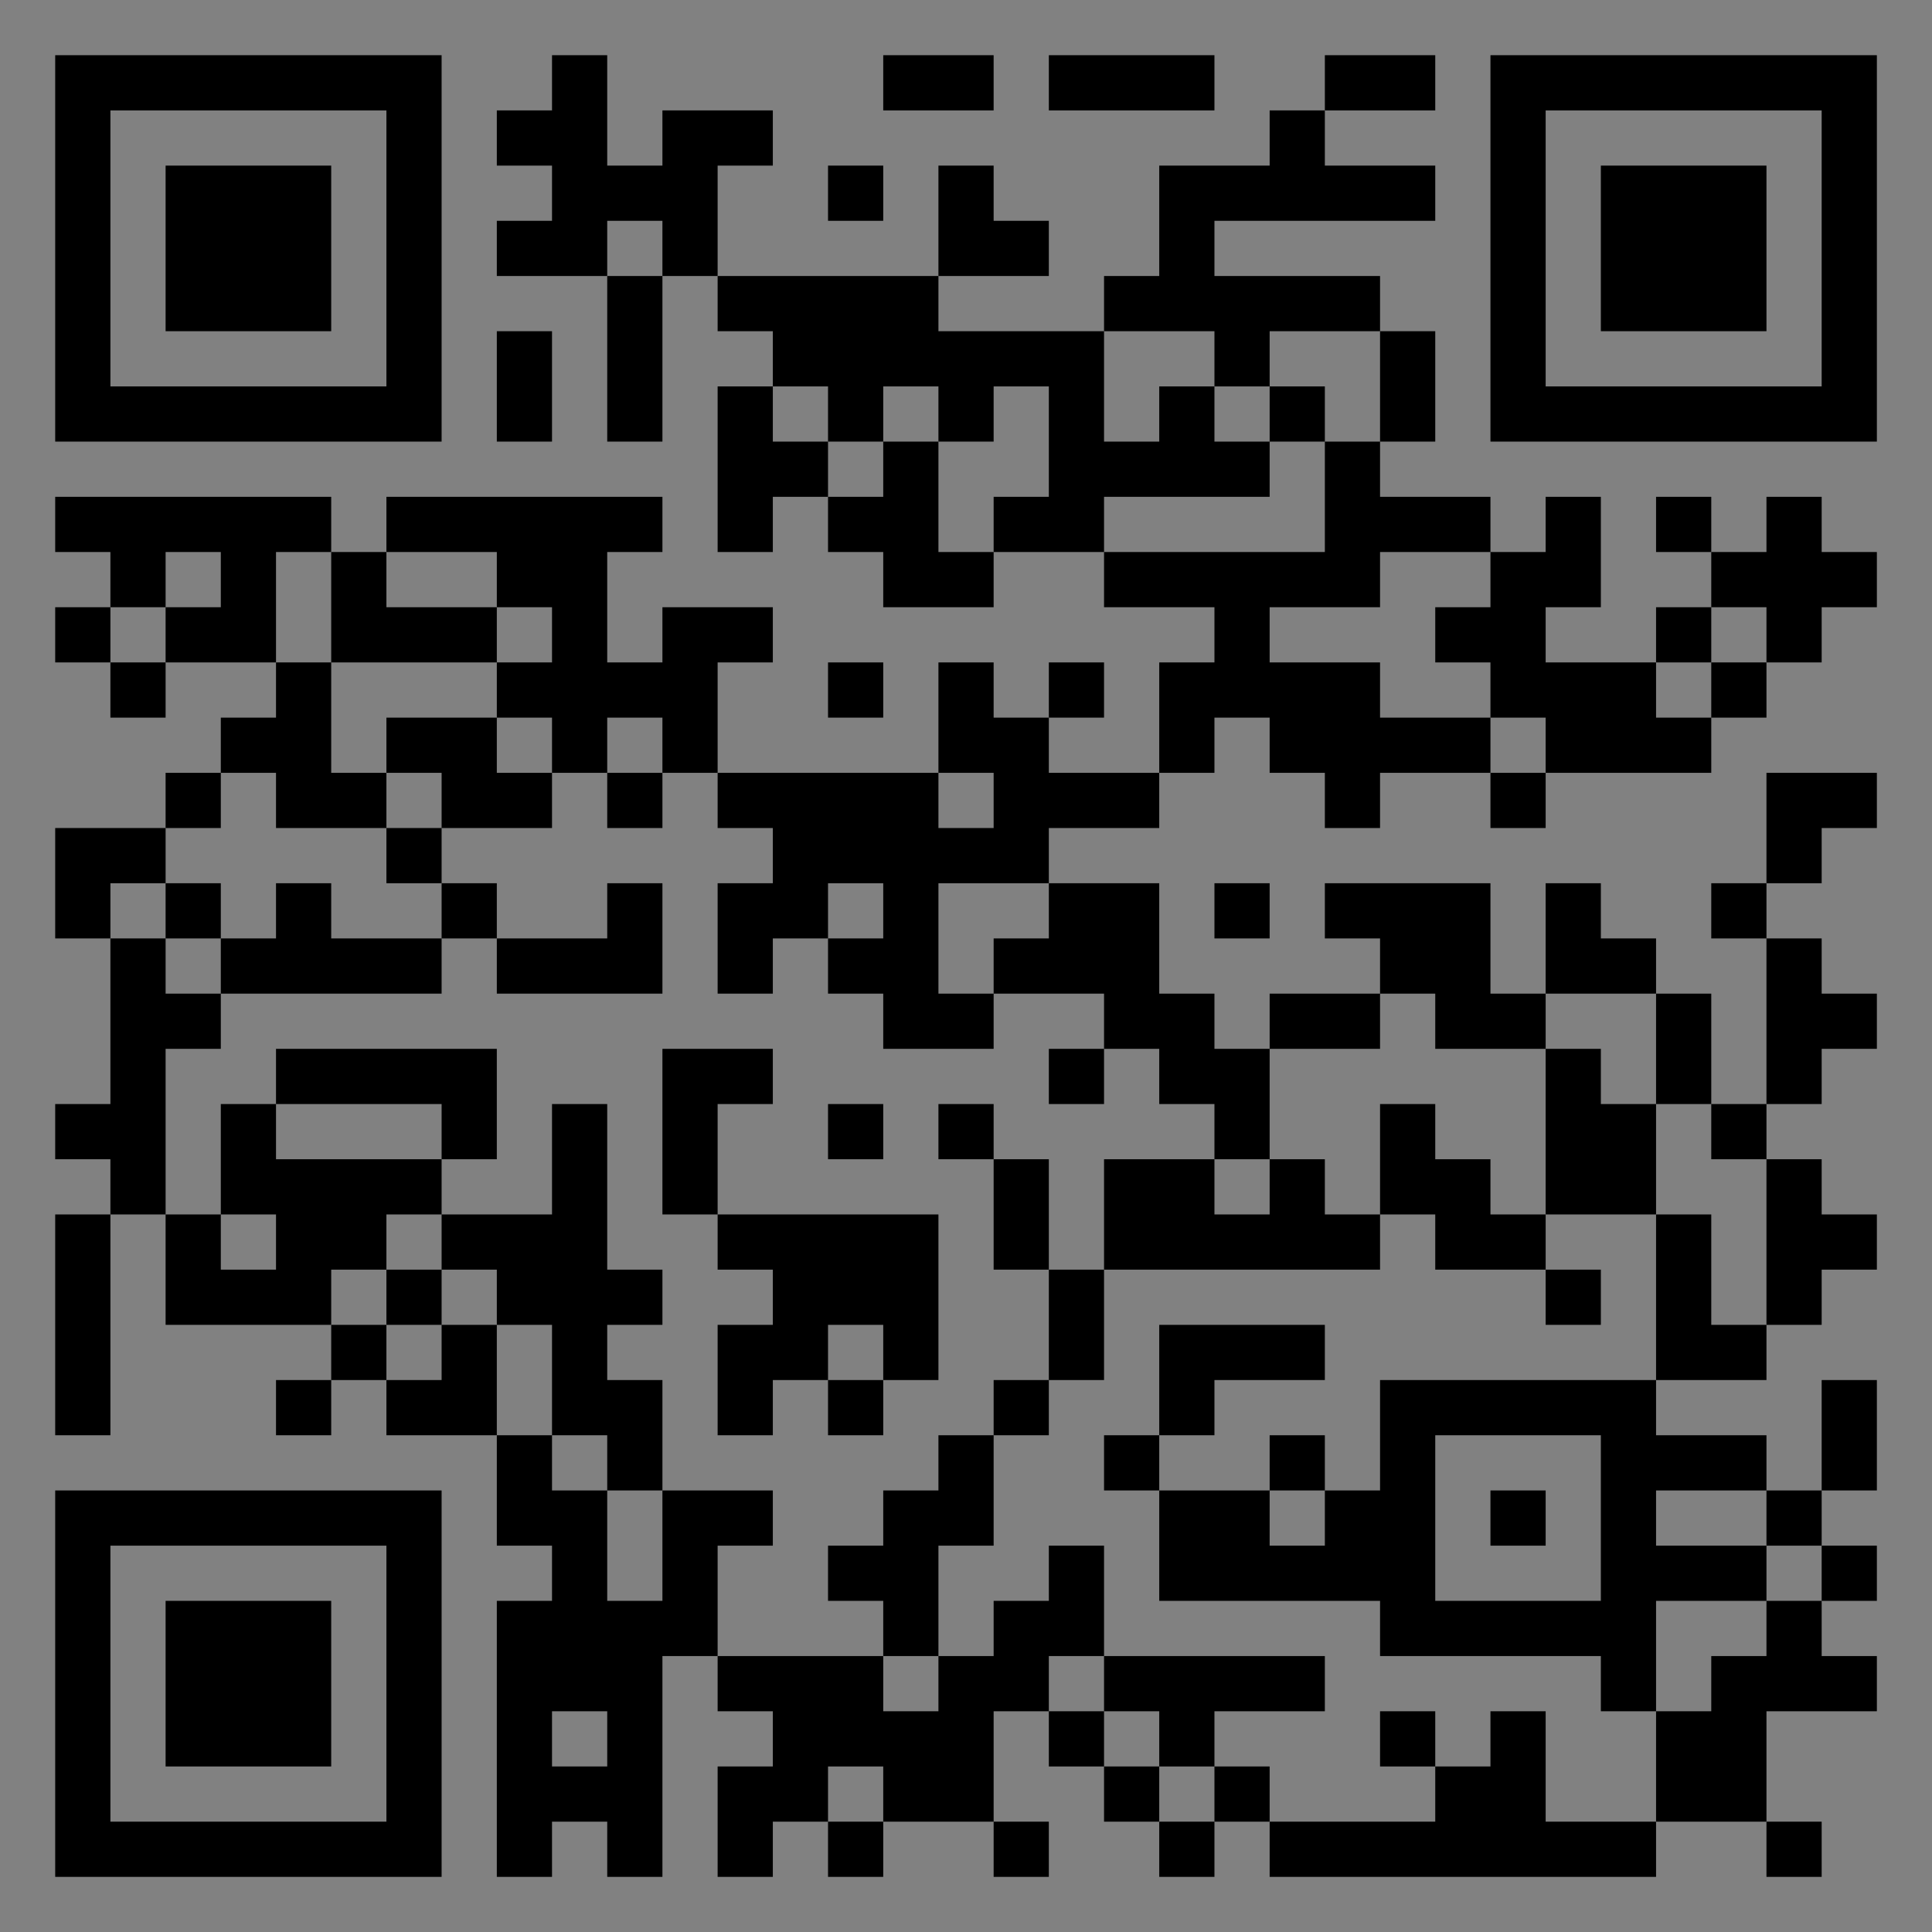 <?xml version="1.0" encoding="UTF-8"?>
<svg xmlns="http://www.w3.org/2000/svg" version="1.1" width="400" height="400" viewBox="0 0 400 400"><rect x="0" y="0" width="400" height="400" fill="#808080" stroke="none"/><rect x="0" y="0" width="400" height="400" fill="#ffffff" fill-opacity="0.01"/><g transform="scale(11.429)"><g transform="translate(1.000,1.000)"><path fill-rule="evenodd" d="M9 0L9 1L8 1L8 2L9 2L9 3L8 3L8 4L10 4L10 7L11 7L11 4L12 4L12 5L13 5L13 6L12 6L12 9L13 9L13 8L14 8L14 9L15 9L15 10L17 10L17 9L19 9L19 10L21 10L21 11L20 11L20 13L18 13L18 12L19 12L19 11L18 11L18 12L17 12L17 11L16 11L16 13L12 13L12 11L13 11L13 10L11 10L11 11L10 11L10 9L11 9L11 8L6 8L6 9L5 9L5 8L0 8L0 9L1 9L1 10L0 10L0 11L1 11L1 12L2 12L2 11L4 11L4 12L3 12L3 13L2 13L2 14L0 14L0 16L1 16L1 19L0 19L0 20L1 20L1 21L0 21L0 25L1 25L1 21L2 21L2 23L5 23L5 24L4 24L4 25L5 25L5 24L6 24L6 25L8 25L8 27L9 27L9 28L8 28L8 33L9 33L9 32L10 32L10 33L11 33L11 29L12 29L12 30L13 30L13 31L12 31L12 33L13 33L13 32L14 32L14 33L15 33L15 32L17 32L17 33L18 33L18 32L17 32L17 30L18 30L18 31L19 31L19 32L20 32L20 33L21 33L21 32L22 32L22 33L29 33L29 32L31 32L31 33L32 33L32 32L31 32L31 30L33 30L33 29L32 29L32 28L33 28L33 27L32 27L32 26L33 26L33 24L32 24L32 26L31 26L31 25L29 25L29 24L31 24L31 23L32 23L32 22L33 22L33 21L32 21L32 20L31 20L31 19L32 19L32 18L33 18L33 17L32 17L32 16L31 16L31 15L32 15L32 14L33 14L33 13L31 13L31 15L30 15L30 16L31 16L31 19L30 19L30 17L29 17L29 16L28 16L28 15L27 15L27 17L26 17L26 15L23 15L23 16L24 16L24 17L22 17L22 18L21 18L21 17L20 17L20 15L18 15L18 14L20 14L20 13L21 13L21 12L22 12L22 13L23 13L23 14L24 14L24 13L26 13L26 14L27 14L27 13L30 13L30 12L31 12L31 11L32 11L32 10L33 10L33 9L32 9L32 8L31 8L31 9L30 9L30 8L29 8L29 9L30 9L30 10L29 10L29 11L27 11L27 10L28 10L28 8L27 8L27 9L26 9L26 8L24 8L24 7L25 7L25 5L24 5L24 4L21 4L21 3L25 3L25 2L23 2L23 1L25 1L25 0L23 0L23 1L22 1L22 2L20 2L20 4L19 4L19 5L16 5L16 4L18 4L18 3L17 3L17 2L16 2L16 4L12 4L12 2L13 2L13 1L11 1L11 2L10 2L10 0ZM15 0L15 1L17 1L17 0ZM18 0L18 1L21 1L21 0ZM14 2L14 3L15 3L15 2ZM10 3L10 4L11 4L11 3ZM8 5L8 7L9 7L9 5ZM19 5L19 7L20 7L20 6L21 6L21 7L22 7L22 8L19 8L19 9L23 9L23 7L24 7L24 5L22 5L22 6L21 6L21 5ZM13 6L13 7L14 7L14 8L15 8L15 7L16 7L16 9L17 9L17 8L18 8L18 6L17 6L17 7L16 7L16 6L15 6L15 7L14 7L14 6ZM22 6L22 7L23 7L23 6ZM2 9L2 10L1 10L1 11L2 11L2 10L3 10L3 9ZM4 9L4 11L5 11L5 13L6 13L6 14L4 14L4 13L3 13L3 14L2 14L2 15L1 15L1 16L2 16L2 17L3 17L3 18L2 18L2 21L3 21L3 22L4 22L4 21L3 21L3 19L4 19L4 20L7 20L7 21L6 21L6 22L5 22L5 23L6 23L6 24L7 24L7 23L8 23L8 25L9 25L9 26L10 26L10 28L11 28L11 26L13 26L13 27L12 27L12 29L15 29L15 30L16 30L16 29L17 29L17 28L18 28L18 27L19 27L19 29L18 29L18 30L19 30L19 31L20 31L20 32L21 32L21 31L22 31L22 32L25 32L25 31L26 31L26 30L27 30L27 32L29 32L29 30L30 30L30 29L31 29L31 28L32 28L32 27L31 27L31 26L29 26L29 27L31 27L31 28L29 28L29 30L28 30L28 29L24 29L24 28L20 28L20 26L22 26L22 27L23 27L23 26L24 26L24 24L29 24L29 21L30 21L30 23L31 23L31 20L30 20L30 19L29 19L29 17L27 17L27 18L25 18L25 17L24 17L24 18L22 18L22 20L21 20L21 19L20 19L20 18L19 18L19 17L17 17L17 16L18 16L18 15L16 15L16 17L17 17L17 18L15 18L15 17L14 17L14 16L15 16L15 15L14 15L14 16L13 16L13 17L12 17L12 15L13 15L13 14L12 14L12 13L11 13L11 12L10 12L10 13L9 13L9 12L8 12L8 11L9 11L9 10L8 10L8 9L6 9L6 10L8 10L8 11L5 11L5 9ZM24 9L24 10L22 10L22 11L24 11L24 12L26 12L26 13L27 13L27 12L26 12L26 11L25 11L25 10L26 10L26 9ZM30 10L30 11L29 11L29 12L30 12L30 11L31 11L31 10ZM14 11L14 12L15 12L15 11ZM6 12L6 13L7 13L7 14L6 14L6 15L7 15L7 16L5 16L5 15L4 15L4 16L3 16L3 15L2 15L2 16L3 16L3 17L7 17L7 16L8 16L8 17L11 17L11 15L10 15L10 16L8 16L8 15L7 15L7 14L9 14L9 13L8 13L8 12ZM10 13L10 14L11 14L11 13ZM16 13L16 14L17 14L17 13ZM21 15L21 16L22 16L22 15ZM4 18L4 19L7 19L7 20L8 20L8 18ZM11 18L11 21L12 21L12 22L13 22L13 23L12 23L12 25L13 25L13 24L14 24L14 25L15 25L15 24L16 24L16 21L12 21L12 19L13 19L13 18ZM18 18L18 19L19 19L19 18ZM27 18L27 21L26 21L26 20L25 20L25 19L24 19L24 21L23 21L23 20L22 20L22 21L21 21L21 20L19 20L19 22L18 22L18 20L17 20L17 19L16 19L16 20L17 20L17 22L18 22L18 24L17 24L17 25L16 25L16 26L15 26L15 27L14 27L14 28L15 28L15 29L16 29L16 27L17 27L17 25L18 25L18 24L19 24L19 22L24 22L24 21L25 21L25 22L27 22L27 23L28 23L28 22L27 22L27 21L29 21L29 19L28 19L28 18ZM9 19L9 21L7 21L7 22L6 22L6 23L7 23L7 22L8 22L8 23L9 23L9 25L10 25L10 26L11 26L11 24L10 24L10 23L11 23L11 22L10 22L10 19ZM14 19L14 20L15 20L15 19ZM14 23L14 24L15 24L15 23ZM20 23L20 25L19 25L19 26L20 26L20 25L21 25L21 24L23 24L23 23ZM22 25L22 26L23 26L23 25ZM25 25L25 28L28 28L28 25ZM26 26L26 27L27 27L27 26ZM19 29L19 30L20 30L20 31L21 31L21 30L23 30L23 29ZM9 30L9 31L10 31L10 30ZM24 30L24 31L25 31L25 30ZM14 31L14 32L15 32L15 31ZM0 0L0 7L7 7L7 0ZM1 1L1 6L6 6L6 1ZM2 2L2 5L5 5L5 2ZM33 0L26 0L26 7L33 7ZM32 1L27 1L27 6L32 6ZM31 2L28 2L28 5L31 5ZM0 33L7 33L7 26L0 26ZM1 32L6 32L6 27L1 27ZM2 31L5 31L5 28L2 28Z" fill="#000000"/></g></g></svg>
